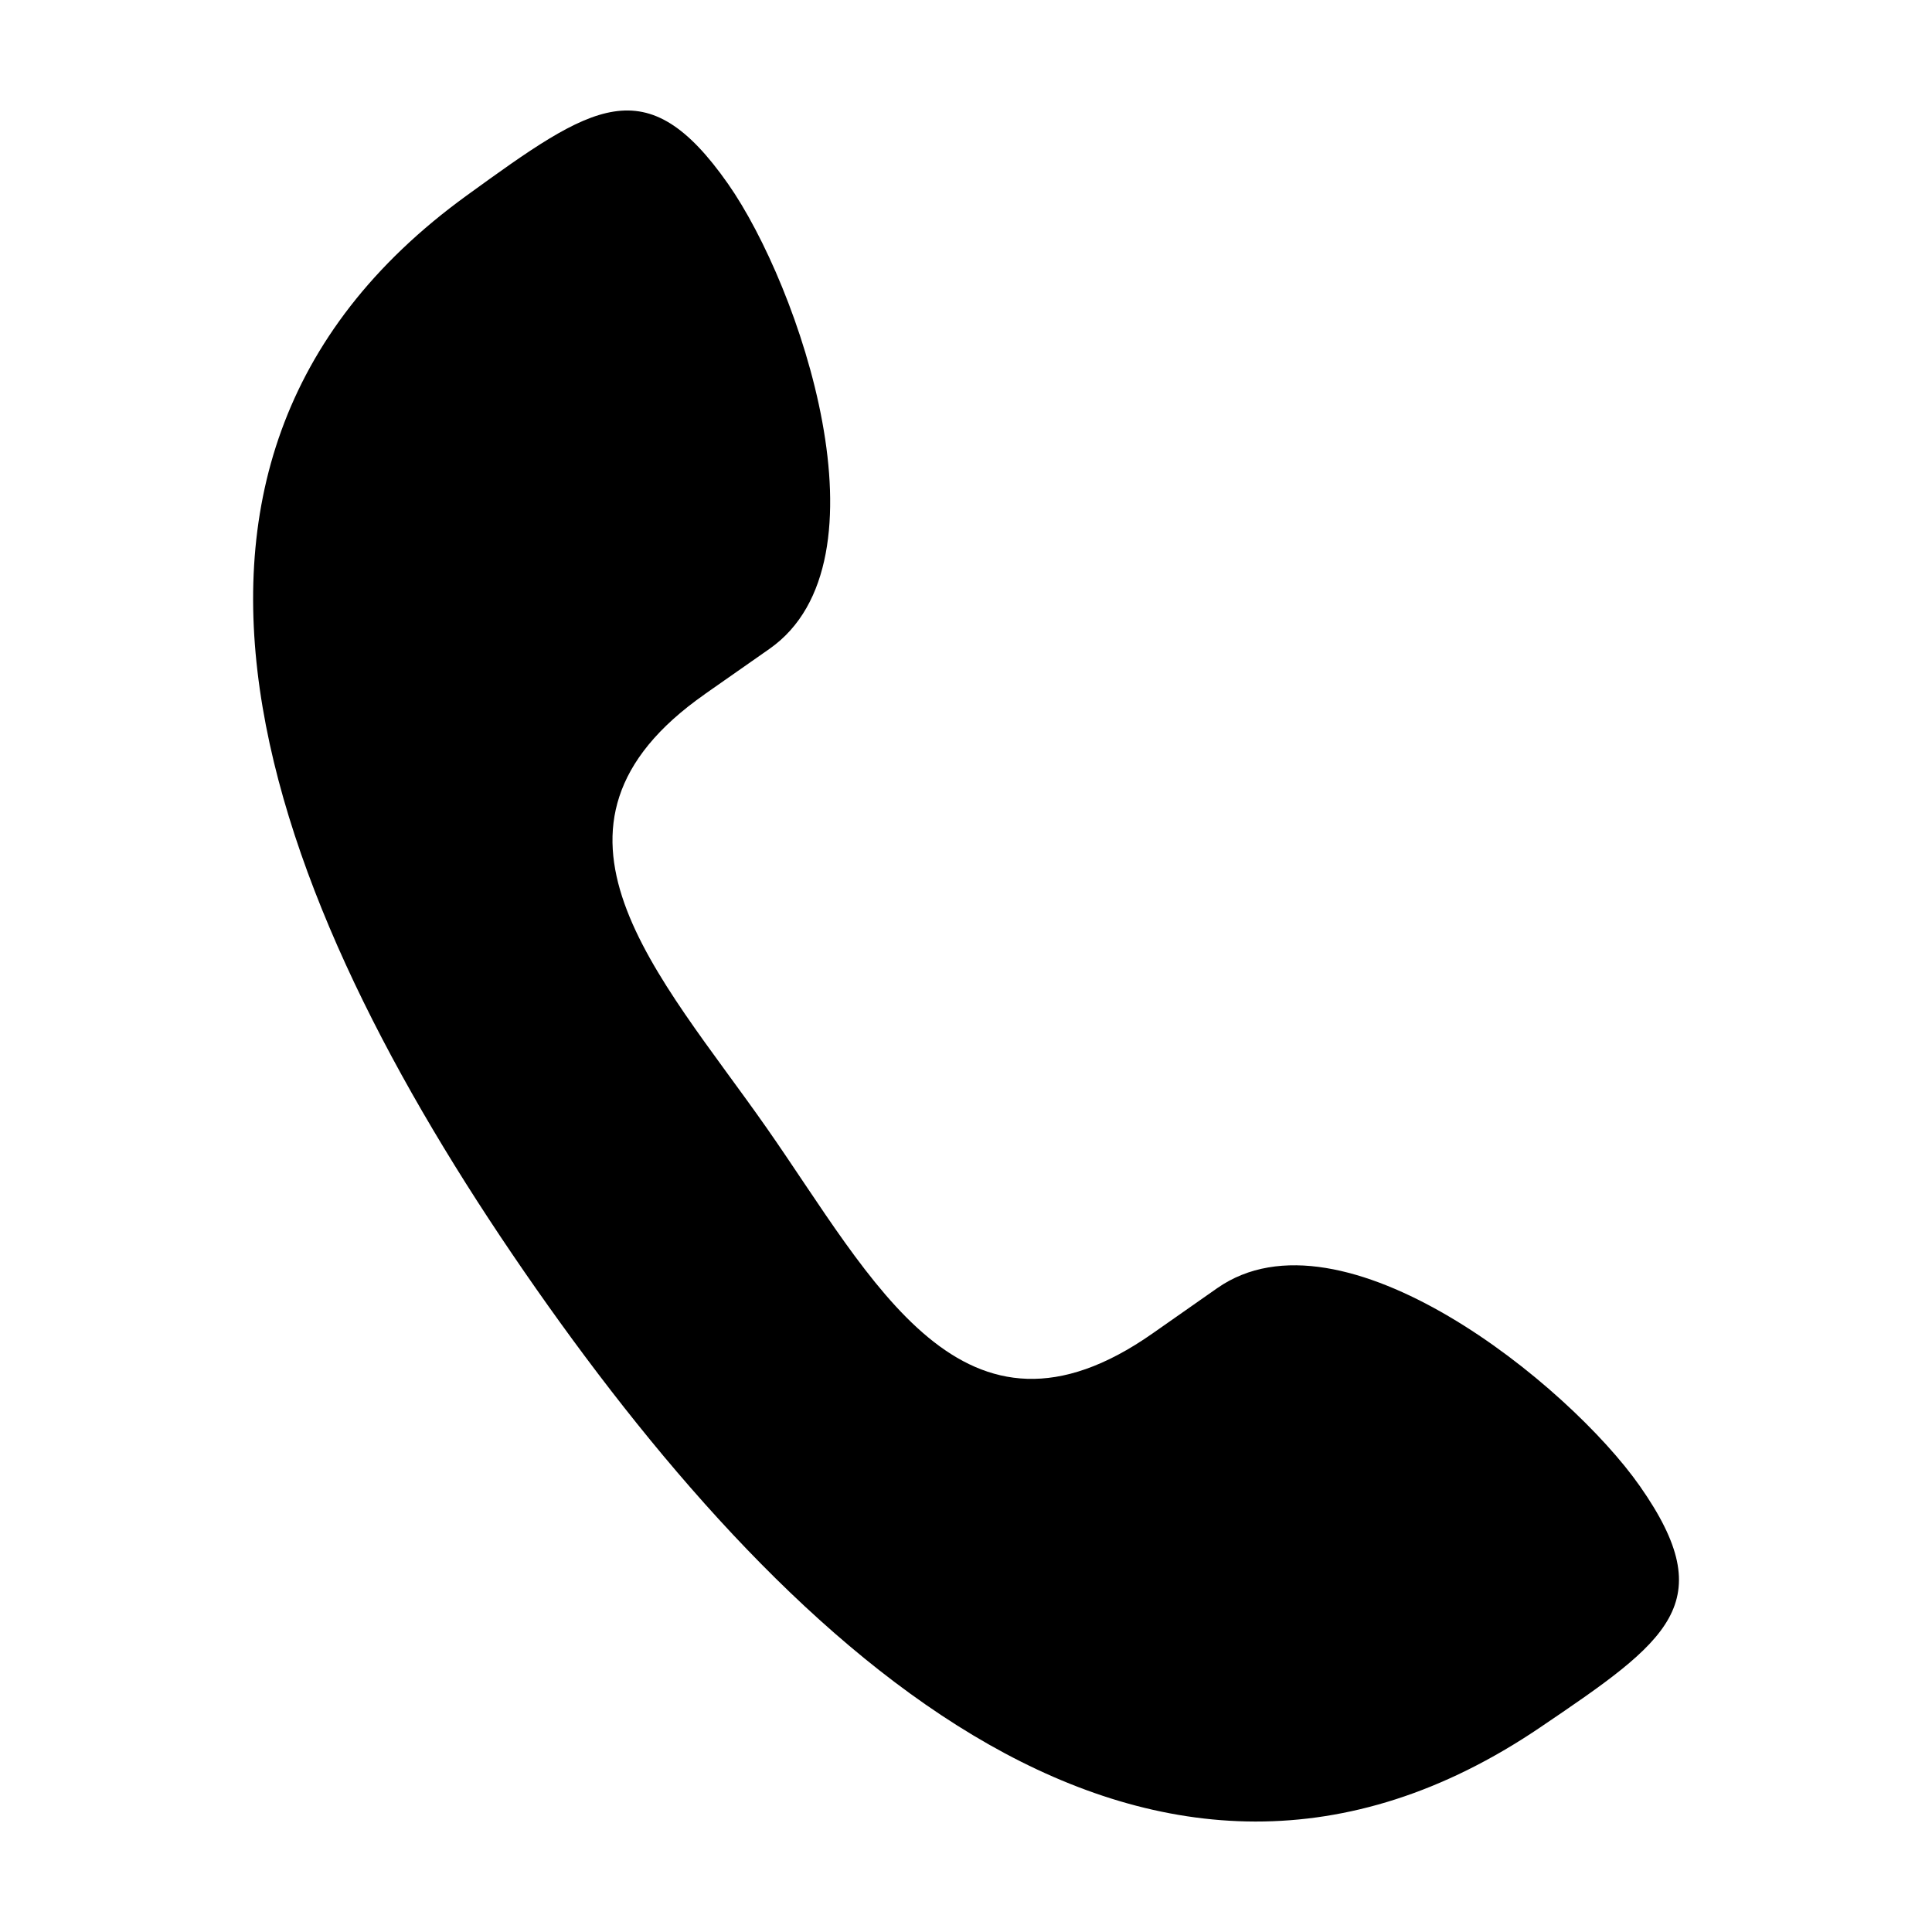 <?xml version="1.0" encoding="UTF-8"?>
<!-- The Best Svg Icon site in the world: iconSvg.co, Visit us! https://iconsvg.co -->
<svg fill="#000000" width="800px" height="800px" version="1.1" viewBox="144 144 512 512" xmlns="http://www.w3.org/2000/svg">
 <path d="m330.75 327.97 17.172-12.02c33.062-23.152 7.891-96.281-10.973-123.21-21.73-31.039-35.887-21.113-69.203 3.023-100.61 72.875-49.895 192.33 18.32 289.75 68.211 97.418 163.11 185.93 266.01 116.32 34.066-23.059 48.242-32.965 26.504-64-18.855-26.934-78.957-75.602-112.02-52.449l-17.172 12.027c-50.215 35.16-73.977-14.168-102.3-54.621-28.32-40.453-66.551-79.641-16.328-114.81z" fill-rule="evenodd"/>
</svg>